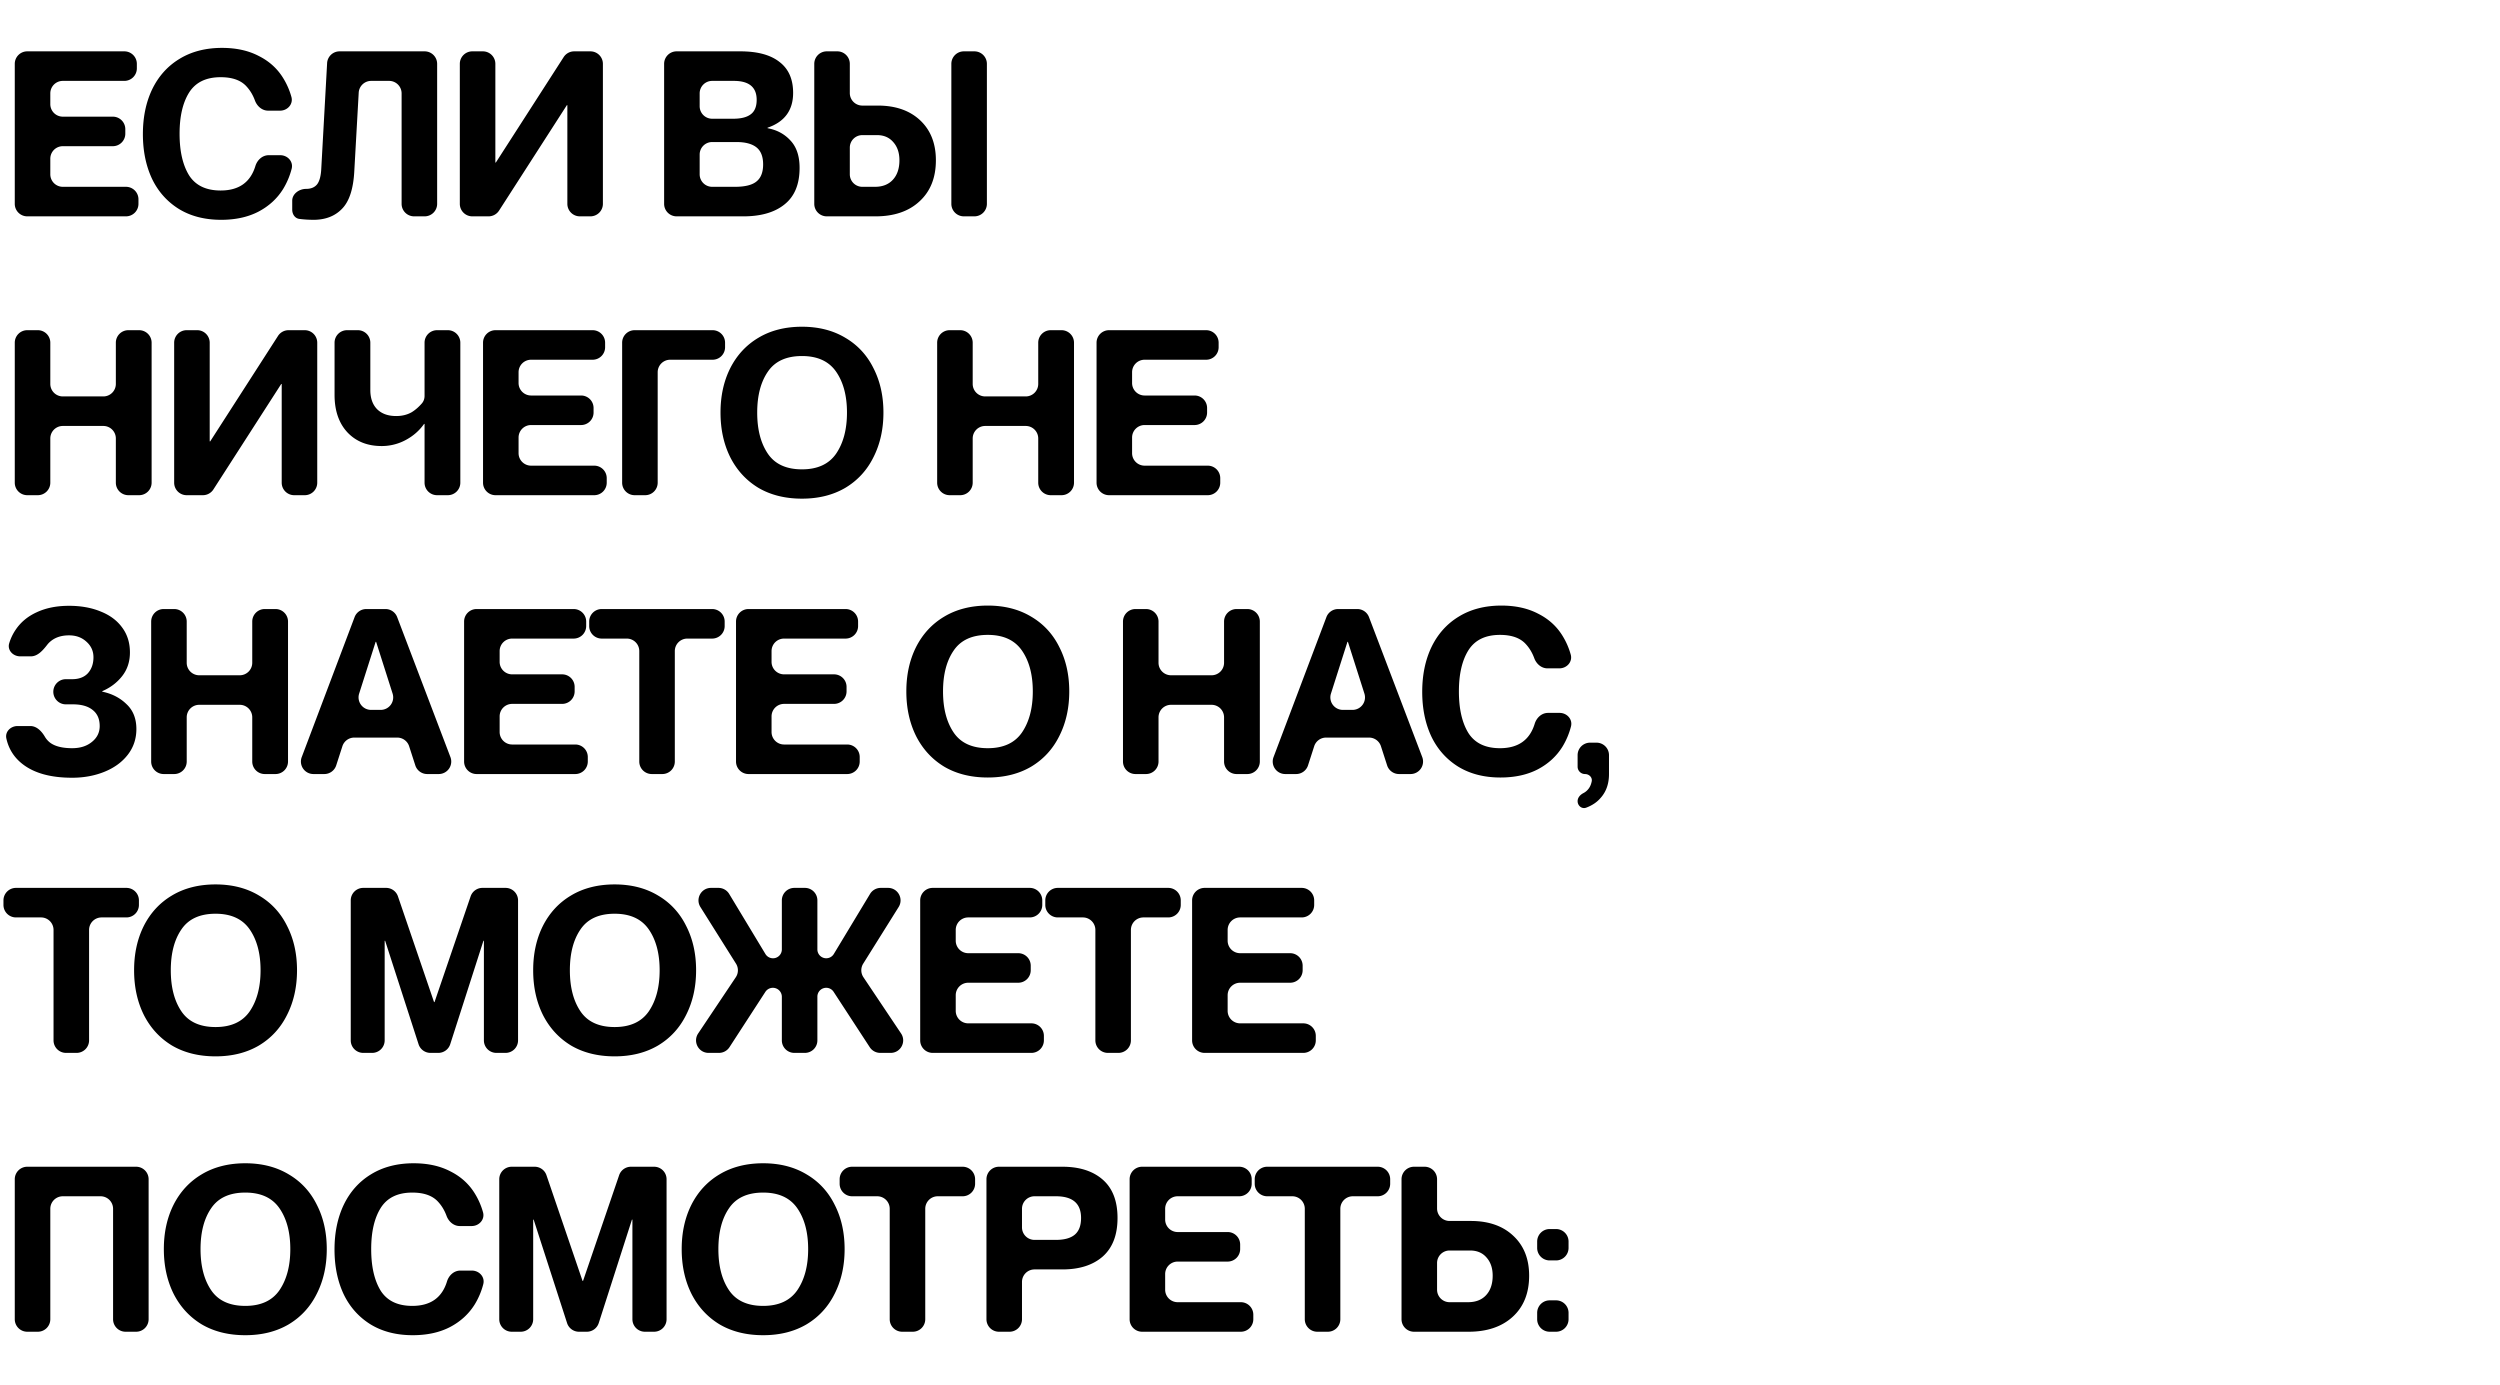 <svg xmlns="http://www.w3.org/2000/svg" width="520" height="288" fill="none"><path fill="#000" d="M3.072 13.28a2.6 2.6 0 0 1 2.6-2.6h20.192a2.6 2.6 0 0 1 2.6 2.6v.945a2.6 2.6 0 0 1-2.6 2.6h-12.8a2.6 2.6 0 0 0-2.6 2.6v2.24a2.6 2.6 0 0 0 2.6 2.6h10.4a2.6 2.6 0 0 1 2.6 2.6v.944a2.6 2.6 0 0 1-2.6 2.6h-10.4a2.6 2.6 0 0 0-2.6 2.6v3.248a2.6 2.6 0 0 0 2.6 2.6H26.2a2.6 2.6 0 0 1 2.6 2.6v.944a2.6 2.6 0 0 1-2.6 2.6H5.672a2.6 2.6 0 0 1-2.6-2.6V13.28zm42.921 32.44c-3.392 0-6.32-.751-8.784-2.255-2.464-1.536-4.336-3.648-5.616-6.336-1.248-2.688-1.872-5.76-1.872-9.216 0-3.52.64-6.624 1.92-9.312 1.312-2.72 3.2-4.832 5.664-6.336 2.496-1.536 5.456-2.304 8.88-2.304 2.944 0 5.488.56 7.632 1.68 2.176 1.088 3.872 2.624 5.088 4.608a14.992 14.992 0 0 1 1.708 3.914c.418 1.494-.81 2.854-2.36 2.854h-2.48c-1.268 0-2.312-.932-2.75-2.123-.416-1.133-1-2.105-1.75-2.917-1.152-1.28-2.944-1.92-5.376-1.92-3.04 0-5.232 1.072-6.576 3.216-1.312 2.112-1.968 4.96-1.968 8.544 0 3.616.656 6.496 1.968 8.64 1.344 2.112 3.536 3.168 6.576 3.168 3.78 0 6.186-1.693 7.22-5.08.386-1.26 1.454-2.264 2.772-2.264h2.406c1.536 0 2.758 1.334 2.371 2.82a15.492 15.492 0 0 1-1.761 4.188c-1.248 2.016-2.976 3.6-5.184 4.752-2.176 1.12-4.752 1.68-7.728 1.68zm19.205 0a23.454 23.454 0 0 1-2.93-.185c-.943-.13-1.486-.982-1.486-1.933v-1.859c0-1.43 1.45-2.454 2.88-2.454 1.024 0 1.792-.32 2.304-.96.512-.672.8-1.792.864-3.36l1.208-21.832a2.6 2.6 0 0 1 2.596-2.456h17.692a2.6 2.6 0 0 1 2.6 2.6V42.4a2.6 2.6 0 0 1-2.6 2.6h-2.192a2.6 2.6 0 0 1-2.6-2.6V19.425a2.6 2.6 0 0 0-2.6-2.6h-3.726a2.6 2.6 0 0 0-2.596 2.454l-.918 16.314c-.192 3.68-1.04 6.288-2.544 7.824-1.472 1.536-3.456 2.304-5.952 2.304zm30.445-32.44a2.6 2.6 0 0 1 2.6-2.6h2.192a2.6 2.6 0 0 1 2.6 2.6v20.475c0 .034.027.062.062.062a.06.06 0 0 0 .052-.029l14.094-21.913a2.6 2.6 0 0 1 2.187-1.194h3.373a2.6 2.6 0 0 1 2.6 2.6V42.4a2.6 2.6 0 0 1-2.6 2.6h-2.192a2.6 2.6 0 0 1-2.6-2.6V21.927a.062.062 0 0 0-.063-.062c-.021 0-.04.01-.052.028l-14.094 21.914a2.6 2.6 0 0 1-2.187 1.194h-3.372a2.6 2.6 0 0 1-2.6-2.6V13.28zm42.495 0a2.6 2.6 0 0 1 2.6-2.6h13.24c3.584 0 6.304.737 8.16 2.209 1.888 1.44 2.832 3.584 2.832 6.432 0 3.602-1.762 6.013-5.286 7.233a.062.062 0 0 0-.042.06c0 .03.021.055.051.06 1.929.358 3.512 1.219 4.749 2.583 1.248 1.344 1.872 3.232 1.872 5.664 0 3.392-1.04 5.92-3.12 7.584-2.048 1.664-4.912 2.496-8.592 2.496h-13.864a2.6 2.6 0 0 1-2.6-2.6V13.28zm14.736 25.577c2.08 0 3.568-.368 4.464-1.104.928-.736 1.392-1.92 1.392-3.552 0-1.632-.464-2.816-1.392-3.552-.928-.736-2.32-1.104-4.176-1.104h-5.032a2.6 2.6 0 0 0-2.6 2.6v4.112a2.6 2.6 0 0 0 2.6 2.6h4.744zm-.384-14.16c1.632 0 2.848-.304 3.648-.912.832-.608 1.248-1.616 1.248-3.024 0-2.624-1.584-3.936-4.752-3.936h-4.504a2.6 2.6 0 0 0-2.6 2.6v2.672a2.6 2.6 0 0 0 2.6 2.6h4.36zm16.879-11.417a2.6 2.6 0 0 1 2.6-2.6h2.192a2.6 2.6 0 0 1 2.6 2.6v6.08a2.6 2.6 0 0 0 2.6 2.6h3.208c3.712 0 6.656 1.025 8.832 3.073 2.176 2.048 3.264 4.816 3.264 8.304 0 3.616-1.136 6.464-3.408 8.544-2.24 2.08-5.296 3.12-9.168 3.12h-10.12a2.6 2.6 0 0 1-2.6-2.6V13.28zm12.624 25.577c1.568 0 2.8-.48 3.696-1.44.928-.992 1.392-2.352 1.392-4.08 0-1.568-.432-2.832-1.296-3.792-.832-.96-1.952-1.44-3.36-1.44h-3.064a2.6 2.6 0 0 0-2.6 2.6v5.552a2.6 2.6 0 0 0 2.6 2.6h2.632zm15.888-25.576a2.6 2.6 0 0 1 2.6-2.6h2.192a2.6 2.6 0 0 1 2.6 2.6V42.4a2.6 2.6 0 0 1-2.6 2.6h-2.192a2.6 2.6 0 0 1-2.6-2.6V13.28zM3.072 71.28a2.6 2.6 0 0 1 2.6-2.6h2.192a2.6 2.6 0 0 1 2.6 2.6v8.577a2.6 2.6 0 0 0 2.6 2.6h8.432a2.6 2.6 0 0 0 2.6-2.6V71.28a2.6 2.6 0 0 1 2.6-2.6h2.24a2.6 2.6 0 0 1 2.6 2.6v29.12a2.6 2.6 0 0 1-2.6 2.6h-2.24a2.6 2.6 0 0 1-2.6-2.6v-9.2a2.6 2.6 0 0 0-2.6-2.6h-8.432a2.6 2.6 0 0 0-2.6 2.6v9.2a2.6 2.6 0 0 1-2.6 2.6H5.672a2.6 2.6 0 0 1-2.6-2.6V71.28zm33.154 0a2.6 2.6 0 0 1 2.6-2.6h2.192a2.6 2.6 0 0 1 2.6 2.6v20.475a.062.062 0 0 0 .114.034l14.094-21.914a2.6 2.6 0 0 1 2.187-1.194h3.373a2.6 2.6 0 0 1 2.6 2.6v29.12a2.6 2.6 0 0 1-2.6 2.6h-2.192a2.6 2.6 0 0 1-2.6-2.6V79.927a.062.062 0 0 0-.114-.034l-14.095 21.914a2.6 2.6 0 0 1-2.186 1.194h-3.373a2.6 2.6 0 0 1-2.6-2.6v-29.12zm52.082 16.952a.063.063 0 0 0-.063-.063c-.02 0-.04.01-.052.027-.99 1.395-2.263 2.506-3.821 3.333a10.498 10.498 0 0 1-4.992 1.248c-2.944 0-5.312-.944-7.104-2.832-1.792-1.92-2.688-4.528-2.688-7.824V71.28a2.6 2.6 0 0 1 2.6-2.6h2.24a2.6 2.6 0 0 1 2.6 2.6v9.832c0 1.696.464 3.024 1.392 3.984.96.96 2.288 1.44 3.984 1.44 1.248 0 2.336-.272 3.264-.816.724-.45 1.418-1.054 2.083-1.815.376-.43.557-.99.557-1.561V71.28a2.6 2.6 0 0 1 2.6-2.6h2.24a2.6 2.6 0 0 1 2.6 2.6v29.12a2.6 2.6 0 0 1-2.6 2.6h-2.24a2.6 2.6 0 0 1-2.6-2.6V88.232zm12.163-16.952a2.6 2.6 0 0 1 2.6-2.6h20.192a2.6 2.6 0 0 1 2.6 2.6v.945a2.6 2.6 0 0 1-2.6 2.6h-12.8a2.6 2.6 0 0 0-2.6 2.6v2.24a2.6 2.6 0 0 0 2.6 2.6h10.4a2.6 2.6 0 0 1 2.6 2.6v.944a2.6 2.6 0 0 1-2.6 2.6h-10.4a2.6 2.6 0 0 0-2.6 2.6v3.248a2.6 2.6 0 0 0 2.6 2.6h13.136a2.6 2.6 0 0 1 2.6 2.6v.944a2.6 2.6 0 0 1-2.6 2.6h-20.528a2.6 2.6 0 0 1-2.6-2.6v-29.12zm28.935 0a2.6 2.6 0 0 1 2.6-2.6h16.208a2.6 2.6 0 0 1 2.6 2.6v.945a2.6 2.6 0 0 1-2.6 2.6h-8.816a2.6 2.6 0 0 0-2.6 2.6V100.4a2.6 2.6 0 0 1-2.6 2.6h-2.192a2.6 2.6 0 0 1-2.6-2.6V71.28zm37.405 32.441c-3.488 0-6.512-.752-9.072-2.256-2.528-1.536-4.48-3.664-5.856-6.384-1.344-2.72-2.016-5.808-2.016-9.264 0-3.456.672-6.528 2.016-9.216 1.376-2.72 3.328-4.832 5.856-6.336 2.56-1.536 5.584-2.304 9.072-2.304 3.456 0 6.464.768 9.024 2.304 2.56 1.504 4.512 3.616 5.856 6.336 1.376 2.688 2.064 5.76 2.064 9.216 0 3.456-.688 6.544-2.064 9.264-1.344 2.72-3.296 4.848-5.856 6.384-2.56 1.504-5.568 2.256-9.024 2.256zm-9.312-17.904c0 3.52.736 6.368 2.208 8.544 1.472 2.176 3.84 3.264 7.104 3.264 3.232 0 5.6-1.088 7.104-3.264 1.504-2.208 2.256-5.056 2.256-8.544 0-3.488-.752-6.32-2.256-8.496-1.504-2.176-3.872-3.264-7.104-3.264-3.264 0-5.632 1.088-7.104 3.264-1.472 2.144-2.208 4.976-2.208 8.496zm37.43-14.537a2.6 2.6 0 0 1 2.6-2.6h2.192a2.6 2.6 0 0 1 2.6 2.6v8.577a2.6 2.6 0 0 0 2.6 2.6h8.432a2.6 2.6 0 0 0 2.6-2.6V71.28a2.6 2.6 0 0 1 2.6-2.6h2.24a2.6 2.6 0 0 1 2.6 2.6v29.12a2.6 2.6 0 0 1-2.6 2.6h-2.24a2.6 2.6 0 0 1-2.6-2.6v-9.2a2.6 2.6 0 0 0-2.6-2.6h-8.432a2.6 2.6 0 0 0-2.6 2.6v9.2a2.6 2.6 0 0 1-2.6 2.6h-2.192a2.6 2.6 0 0 1-2.6-2.6V71.28zm33.154 0a2.6 2.6 0 0 1 2.6-2.6h20.192a2.6 2.6 0 0 1 2.6 2.6v.945a2.6 2.6 0 0 1-2.6 2.6h-12.8a2.6 2.6 0 0 0-2.6 2.6v2.24a2.6 2.6 0 0 0 2.6 2.6h10.4a2.6 2.6 0 0 1 2.6 2.6v.944a2.6 2.6 0 0 1-2.6 2.6h-10.4a2.6 2.6 0 0 0-2.6 2.6v3.248a2.6 2.6 0 0 0 2.6 2.6h13.136a2.6 2.6 0 0 1 2.6 2.6v.944a2.6 2.6 0 0 1-2.6 2.6h-20.528a2.6 2.6 0 0 1-2.6-2.6v-29.12zM14.976 161.769c-4.416 0-7.84-.944-10.272-2.832-1.776-1.379-2.903-3.158-3.382-5.338-.309-1.403.898-2.582 2.334-2.582h2.646c1.33 0 2.352 1.07 3.025 2.216.282.48.645.893 1.089 1.24 1.024.768 2.56 1.152 4.608 1.152 1.664 0 3.024-.432 4.08-1.296 1.088-.864 1.632-1.968 1.632-3.312 0-1.472-.496-2.592-1.488-3.36-.96-.768-2.32-1.152-4.08-1.152h-1.48c-1.436 0-2.6-1.18-2.6-2.616 0-1.436 1.164-2.616 2.6-2.616h1.288c1.44 0 2.544-.416 3.312-1.248.768-.864 1.152-1.968 1.152-3.312 0-1.28-.48-2.352-1.44-3.216-.96-.896-2.176-1.344-3.648-1.344-1.568 0-2.848.416-3.84 1.248a4.578 4.578 0 0 0-.68.7c-.88 1.135-1.972 2.42-3.408 2.42h-2.22c-1.498 0-2.723-1.283-2.29-2.718.3-.992.734-1.91 1.302-2.754 1.056-1.6 2.528-2.832 4.416-3.696 1.92-.896 4.16-1.344 6.72-1.344 2.496 0 4.704.4 6.624 1.2 1.92.768 3.408 1.888 4.464 3.36 1.056 1.44 1.584 3.152 1.584 5.136 0 1.92-.544 3.568-1.632 4.944-1.048 1.334-2.41 2.368-4.089 3.103a.065.065 0 0 0-.039.06c0 .031.022.057.052.064 1.993.42 3.656 1.28 4.988 2.581 1.376 1.28 2.064 3.008 2.064 5.184 0 2.016-.592 3.792-1.776 5.328-1.184 1.536-2.8 2.72-4.848 3.552-2.048.832-4.304 1.248-6.768 1.248zm16.469-32.488a2.6 2.6 0 0 1 2.6-2.6h2.191a2.6 2.6 0 0 1 2.6 2.6v8.576a2.6 2.6 0 0 0 2.6 2.6h8.432a2.6 2.6 0 0 0 2.6-2.6v-8.576a2.6 2.6 0 0 1 2.6-2.6h2.24a2.6 2.6 0 0 1 2.6 2.6v29.12a2.6 2.6 0 0 1-2.6 2.6h-2.24a2.6 2.6 0 0 1-2.6-2.6v-9.2a2.6 2.6 0 0 0-2.6-2.6h-8.431a2.6 2.6 0 0 0-2.6 2.6v9.2a2.6 2.6 0 0 1-2.6 2.6h-2.193a2.6 2.6 0 0 1-2.6-2.6v-29.12zm42.31-.919a2.6 2.6 0 0 1 2.433-1.681h3.993a2.6 2.6 0 0 1 2.43 1.675l11.078 29.12a2.6 2.6 0 0 1-2.43 3.525h-2.4a2.6 2.6 0 0 1-2.474-1.801l-1.285-3.982a2.6 2.6 0 0 0-2.475-1.801h-8.934a2.6 2.6 0 0 0-2.474 1.801l-1.285 3.982a2.6 2.6 0 0 1-2.475 1.801h-2.266a2.6 2.6 0 0 1-2.432-3.519l10.996-29.12zm5.43 19.295a2.6 2.6 0 0 0 2.477-3.389l-3.417-10.725a.065.065 0 0 0-.063-.046.065.065 0 0 0-.062.046l-3.418 10.725a2.6 2.6 0 0 0 2.478 3.389h2.005zm17.348-18.376a2.6 2.6 0 0 1 2.6-2.6h20.192a2.6 2.6 0 0 1 2.6 2.6v.944a2.6 2.6 0 0 1-2.6 2.6h-12.8a2.6 2.6 0 0 0-2.6 2.6v2.24a2.6 2.6 0 0 0 2.6 2.6h10.4a2.6 2.6 0 0 1 2.6 2.6v.944a2.6 2.6 0 0 1-2.6 2.6h-10.4a2.6 2.6 0 0 0-2.6 2.6v3.248a2.6 2.6 0 0 0 2.6 2.6h13.136a2.6 2.6 0 0 1 2.6 2.6v.944a2.6 2.6 0 0 1-2.6 2.6H99.133a2.6 2.6 0 0 1-2.6-2.6v-29.12zm36.437 6.144a2.6 2.6 0 0 0-2.6-2.6h-5.216a2.6 2.6 0 0 1-2.6-2.6v-.944a2.6 2.6 0 0 1 2.6-2.6h22.976a2.6 2.6 0 0 1 2.6 2.6v.944a2.6 2.6 0 0 1-2.6 2.6h-5.168a2.6 2.6 0 0 0-2.6 2.6v22.976a2.6 2.6 0 0 1-2.6 2.6h-2.192a2.6 2.6 0 0 1-2.6-2.6v-22.976zm20.121-6.144a2.6 2.6 0 0 1 2.6-2.6h20.192a2.6 2.6 0 0 1 2.6 2.6v.944a2.6 2.6 0 0 1-2.6 2.6h-12.8a2.6 2.6 0 0 0-2.6 2.6v2.24a2.6 2.6 0 0 0 2.6 2.6h10.4a2.6 2.6 0 0 1 2.6 2.6v.944a2.6 2.6 0 0 1-2.6 2.6h-10.4a2.6 2.6 0 0 0-2.6 2.6v3.248a2.6 2.6 0 0 0 2.6 2.6h13.136a2.6 2.6 0 0 1 2.6 2.6v.944a2.6 2.6 0 0 1-2.6 2.6h-20.528a2.6 2.6 0 0 1-2.6-2.6v-29.12zm52.371 32.44c-3.488 0-6.512-.752-9.072-2.256-2.528-1.536-4.48-3.664-5.856-6.384-1.344-2.72-2.016-5.808-2.016-9.264 0-3.456.672-6.528 2.016-9.216 1.376-2.72 3.328-4.832 5.856-6.336 2.56-1.536 5.584-2.304 9.072-2.304 3.456 0 6.464.768 9.024 2.304 2.56 1.504 4.512 3.616 5.856 6.336 1.376 2.688 2.064 5.76 2.064 9.216 0 3.456-.688 6.544-2.064 9.264-1.344 2.72-3.296 4.848-5.856 6.384-2.56 1.504-5.568 2.256-9.024 2.256zm-9.312-17.904c0 3.52.736 6.368 2.208 8.544 1.472 2.176 3.84 3.264 7.104 3.264 3.232 0 5.6-1.088 7.104-3.264 1.504-2.208 2.256-5.056 2.256-8.544 0-3.488-.752-6.32-2.256-8.496-1.504-2.176-3.872-3.264-7.104-3.264-3.264 0-5.632 1.088-7.104 3.264-1.472 2.144-2.208 4.976-2.208 8.496zm37.431-14.536a2.6 2.6 0 0 1 2.6-2.6h2.192a2.6 2.6 0 0 1 2.6 2.6v8.576a2.6 2.6 0 0 0 2.6 2.6h8.432a2.6 2.6 0 0 0 2.6-2.6v-8.576a2.6 2.6 0 0 1 2.6-2.6h2.24a2.6 2.6 0 0 1 2.6 2.6v29.12a2.6 2.6 0 0 1-2.6 2.6h-2.24a2.6 2.6 0 0 1-2.6-2.6v-9.2a2.6 2.6 0 0 0-2.6-2.6h-8.432a2.6 2.6 0 0 0-2.6 2.6v9.2a2.6 2.6 0 0 1-2.6 2.6h-2.192a2.6 2.6 0 0 1-2.6-2.6v-29.12zm42.311-.919a2.6 2.6 0 0 1 2.432-1.681h3.994c1.079 0 2.046.667 2.43 1.675l11.078 29.12a2.6 2.6 0 0 1-2.43 3.525h-2.401a2.6 2.6 0 0 1-2.474-1.801l-1.285-3.982a2.6 2.6 0 0 0-2.474-1.801h-8.935a2.6 2.6 0 0 0-2.474 1.801l-1.285 3.982a2.6 2.6 0 0 1-2.474 1.801h-2.267a2.6 2.6 0 0 1-2.432-3.519l10.997-29.12zm5.429 19.295a2.6 2.6 0 0 0 2.477-3.389l-3.417-10.725a.065.065 0 0 0-.063-.046.065.065 0 0 0-.062.046l-3.418 10.725a2.6 2.6 0 0 0 2.478 3.389h2.005zm30.772 14.064c-3.392 0-6.32-.752-8.784-2.256-2.464-1.536-4.336-3.648-5.616-6.336-1.248-2.688-1.872-5.76-1.872-9.216 0-3.52.64-6.624 1.92-9.312 1.312-2.72 3.2-4.832 5.664-6.336 2.496-1.536 5.456-2.304 8.88-2.304 2.944 0 5.488.56 7.632 1.68 2.176 1.088 3.872 2.624 5.088 4.608a14.977 14.977 0 0 1 1.708 3.914c.418 1.494-.81 2.854-2.361 2.854h-2.478c-1.269 0-2.313-.932-2.751-2.123-.416-1.133-.999-2.106-1.75-2.917-1.152-1.28-2.944-1.92-5.376-1.92-3.04 0-5.232 1.072-6.576 3.216-1.312 2.112-1.968 4.96-1.968 8.544 0 3.616.656 6.496 1.968 8.64 1.344 2.112 3.536 3.168 6.576 3.168 3.779 0 6.186-1.693 7.221-5.08.385-1.261 1.453-2.264 2.771-2.264h2.406c1.536 0 2.758 1.334 2.371 2.82a15.47 15.47 0 0 1-1.761 4.188c-1.248 2.016-2.976 3.6-5.184 4.752-2.176 1.12-4.752 1.68-7.728 1.68zm16.05 4.916c0-.735.547-1.328 1.199-1.668a3.125 3.125 0 0 0 1.105-.944c.295-.387.505-.886.63-1.497.171-.831-.549-1.527-1.398-1.527a1.536 1.536 0 0 1-1.536-1.536v-2.392a2.6 2.6 0 0 1 2.6-2.6h1.328a2.6 2.6 0 0 1 2.6 2.6v3.928c0 1.984-.56 3.616-1.68 4.896-.762.919-1.784 1.619-3.064 2.098-.9.337-1.784-.398-1.784-1.358zM11.136 193.425a2.6 2.6 0 0 0-2.6-2.6H3.32a2.6 2.6 0 0 1-2.6-2.6v-.944a2.6 2.6 0 0 1 2.6-2.6h22.976a2.6 2.6 0 0 1 2.6 2.6v.944a2.6 2.6 0 0 1-2.6 2.6h-5.168a2.6 2.6 0 0 0-2.6 2.6v22.976a2.6 2.6 0 0 1-2.6 2.6h-2.192a2.6 2.6 0 0 1-2.6-2.6v-22.976zm33.701 26.296c-3.488 0-6.512-.752-9.072-2.256-2.528-1.536-4.48-3.664-5.856-6.384-1.344-2.72-2.016-5.808-2.016-9.264 0-3.456.672-6.528 2.016-9.216 1.376-2.72 3.328-4.832 5.856-6.336 2.56-1.536 5.584-2.304 9.072-2.304 3.456 0 6.464.768 9.024 2.304 2.56 1.504 4.512 3.616 5.856 6.336 1.376 2.688 2.064 5.76 2.064 9.216 0 3.456-.688 6.544-2.064 9.264-1.344 2.72-3.296 4.848-5.856 6.384-2.56 1.504-5.568 2.256-9.024 2.256zm-9.312-17.904c0 3.52.736 6.368 2.208 8.544 1.472 2.176 3.84 3.264 7.104 3.264 3.232 0 5.6-1.088 7.104-3.264 1.504-2.208 2.256-5.056 2.256-8.544 0-3.488-.752-6.32-2.256-8.496-1.504-2.176-3.872-3.264-7.104-3.264-3.264 0-5.632 1.088-7.104 3.264-1.472 2.144-2.208 4.976-2.208 8.496zm37.43-14.536a2.6 2.6 0 0 1 2.6-2.6h4.756a2.6 2.6 0 0 1 2.461 1.76l7.496 21.955a.067.067 0 0 0 .127 0l7.495-21.955a2.6 2.6 0 0 1 2.461-1.76h4.804a2.6 2.6 0 0 1 2.6 2.6v29.12a2.6 2.6 0 0 1-2.6 2.6h-1.904a2.6 2.6 0 0 1-2.6-2.6v-20.673a.055.055 0 0 0-.108-.017l-6.896 21.485a2.6 2.6 0 0 1-2.476 1.805h-1.636a2.6 2.6 0 0 1-2.474-1.801l-6.942-21.489a.056.056 0 0 0-.108.018v20.672a2.6 2.6 0 0 1-2.6 2.6h-1.856a2.6 2.6 0 0 1-2.6-2.6v-29.12zm54.89 32.44c-3.488 0-6.512-.752-9.072-2.256-2.528-1.536-4.48-3.664-5.856-6.384-1.344-2.72-2.016-5.808-2.016-9.264 0-3.456.672-6.528 2.016-9.216 1.376-2.72 3.328-4.832 5.856-6.336 2.56-1.536 5.584-2.304 9.072-2.304 3.456 0 6.464.768 9.024 2.304 2.56 1.504 4.512 3.616 5.856 6.336 1.376 2.688 2.064 5.76 2.064 9.216 0 3.456-.688 6.544-2.064 9.264-1.344 2.72-3.296 4.848-5.856 6.384-2.56 1.504-5.568 2.256-9.024 2.256zm-9.312-17.904c0 3.52.736 6.368 2.208 8.544 1.472 2.176 3.84 3.264 7.104 3.264 3.232 0 5.6-1.088 7.104-3.264 1.504-2.208 2.256-5.056 2.256-8.544 0-3.488-.752-6.32-2.256-8.496-1.504-2.176-3.872-3.264-7.104-3.264-3.264 0-5.632 1.088-7.104 3.264-1.472 2.144-2.208 4.976-2.208 8.496zm34.513 1.45c.57-.853.586-1.962.04-2.83l-7.398-11.773c-1.089-1.731.156-3.983 2.201-3.983h1.555a2.6 2.6 0 0 1 2.226 1.257l7.537 12.493a1.84 1.84 0 0 0 3.417-.951v-10.199a2.6 2.6 0 0 1 2.6-2.6h2.192a2.6 2.6 0 0 1 2.6 2.6v10.199a1.841 1.841 0 0 0 3.417.951l7.537-12.493a2.6 2.6 0 0 1 2.226-1.257h1.518c2.043 0 3.288 2.247 2.204 3.979l-7.369 11.778a2.603 2.603 0 0 0 .043 2.826l7.827 11.691c1.157 1.727-.082 4.046-2.16 4.046h-2.171a2.601 2.601 0 0 1-2.177-1.179l-7.519-11.524a1.836 1.836 0 0 0-3.376 1.004v9.099a2.6 2.6 0 0 1-2.6 2.6h-2.192a2.6 2.6 0 0 1-2.6-2.6v-9.07a1.866 1.866 0 0 0-3.432-1.016l-7.463 11.501a2.601 2.601 0 0 1-2.181 1.185h-2.167c-2.078 0-3.317-2.319-2.16-4.046l7.825-11.688zm38.355-15.986a2.6 2.6 0 0 1 2.6-2.6h20.192a2.6 2.6 0 0 1 2.6 2.6v.944a2.6 2.6 0 0 1-2.6 2.6h-12.8a2.6 2.6 0 0 0-2.6 2.6v2.24a2.6 2.6 0 0 0 2.6 2.6h10.4a2.6 2.6 0 0 1 2.6 2.6v.944a2.6 2.6 0 0 1-2.6 2.6h-10.4a2.6 2.6 0 0 0-2.6 2.6v3.248a2.6 2.6 0 0 0 2.6 2.6h13.136a2.6 2.6 0 0 1 2.6 2.6v.944a2.6 2.6 0 0 1-2.6 2.6h-20.528a2.6 2.6 0 0 1-2.6-2.6v-29.12zm36.436 6.144a2.6 2.6 0 0 0-2.6-2.6h-5.216a2.6 2.6 0 0 1-2.6-2.6v-.944a2.6 2.6 0 0 1 2.6-2.6h22.976a2.6 2.6 0 0 1 2.6 2.6v.944a2.6 2.6 0 0 1-2.6 2.6h-5.168a2.6 2.6 0 0 0-2.6 2.6v22.976a2.6 2.6 0 0 1-2.6 2.6h-2.192a2.6 2.6 0 0 1-2.6-2.6v-22.976zm20.121-6.144a2.6 2.6 0 0 1 2.6-2.6h20.192a2.6 2.6 0 0 1 2.6 2.6v.944a2.6 2.6 0 0 1-2.6 2.6h-12.8a2.6 2.6 0 0 0-2.6 2.6v2.24a2.6 2.6 0 0 0 2.6 2.6h10.4a2.6 2.6 0 0 1 2.6 2.6v.944a2.6 2.6 0 0 1-2.6 2.6h-10.4a2.6 2.6 0 0 0-2.6 2.6v3.248a2.6 2.6 0 0 0 2.6 2.6h13.136a2.6 2.6 0 0 1 2.6 2.6v.944a2.6 2.6 0 0 1-2.6 2.6h-20.528a2.6 2.6 0 0 1-2.6-2.6v-29.12zm-244.886 58a2.6 2.6 0 0 1 2.6-2.6h22.64a2.6 2.6 0 0 1 2.6 2.6v29.12a2.6 2.6 0 0 1-2.6 2.6H26.12a2.6 2.6 0 0 1-2.6-2.6v-22.976a2.6 2.6 0 0 0-2.6-2.6h-7.856a2.6 2.6 0 0 0-2.6 2.6v22.976a2.6 2.6 0 0 1-2.6 2.6H5.672a2.6 2.6 0 0 1-2.6-2.6v-29.12zm47.952 32.44c-3.488 0-6.512-.752-9.072-2.256-2.528-1.536-4.48-3.664-5.856-6.384-1.344-2.72-2.016-5.808-2.016-9.264 0-3.456.672-6.528 2.016-9.216 1.376-2.72 3.328-4.832 5.856-6.336 2.56-1.536 5.584-2.304 9.072-2.304 3.456 0 6.464.768 9.024 2.304 2.56 1.504 4.512 3.616 5.856 6.336 1.376 2.688 2.064 5.76 2.064 9.216 0 3.456-.688 6.544-2.064 9.264-1.344 2.72-3.296 4.848-5.856 6.384-2.56 1.504-5.568 2.256-9.024 2.256zm-9.312-17.904c0 3.52.736 6.368 2.208 8.544 1.472 2.176 3.84 3.264 7.104 3.264 3.232 0 5.6-1.088 7.104-3.264 1.504-2.208 2.256-5.056 2.256-8.544 0-3.488-.752-6.32-2.256-8.496-1.504-2.176-3.872-3.264-7.104-3.264-3.264 0-5.632 1.088-7.104 3.264-1.472 2.144-2.208 4.976-2.208 8.496zm44.138 17.904c-3.392 0-6.32-.752-8.784-2.256-2.464-1.536-4.336-3.648-5.616-6.336-1.248-2.688-1.872-5.76-1.872-9.216 0-3.52.64-6.624 1.92-9.312 1.312-2.72 3.2-4.832 5.664-6.336 2.496-1.536 5.456-2.304 8.88-2.304 2.944 0 5.488.56 7.632 1.68 2.176 1.088 3.872 2.624 5.088 4.608a15 15 0 0 1 1.708 3.914c.418 1.494-.81 2.854-2.361 2.854h-2.478c-1.269 0-2.313-.932-2.75-2.123-.417-1.133-1-2.106-1.751-2.917-1.152-1.28-2.944-1.92-5.376-1.92-3.04 0-5.232 1.072-6.576 3.216-1.312 2.112-1.968 4.96-1.968 8.544 0 3.616.656 6.496 1.968 8.64 1.344 2.112 3.536 3.168 6.576 3.168 3.779 0 6.186-1.693 7.22-5.08.386-1.261 1.453-2.264 2.772-2.264h2.406c1.536 0 2.758 1.334 2.371 2.82a15.474 15.474 0 0 1-1.761 4.188c-1.248 2.016-2.976 3.6-5.184 4.752-2.176 1.12-4.752 1.68-7.728 1.68zm17.996-32.44a2.6 2.6 0 0 1 2.6-2.6h4.756a2.6 2.6 0 0 1 2.461 1.76l7.495 21.955a.067.067 0 0 0 .064.045.067.067 0 0 0 .063-.045l7.496-21.955a2.599 2.599 0 0 1 2.46-1.76h4.805a2.6 2.6 0 0 1 2.6 2.6v29.12a2.6 2.6 0 0 1-2.6 2.6h-1.904a2.6 2.6 0 0 1-2.6-2.6v-20.673a.056.056 0 0 0-.056-.055.057.057 0 0 0-.053.038l-6.896 21.485a2.6 2.6 0 0 1-2.475 1.805h-1.636a2.6 2.6 0 0 1-2.474-1.801l-6.942-21.489a.055.055 0 0 0-.053-.038.056.056 0 0 0-.055.056v20.672a2.6 2.6 0 0 1-2.6 2.6h-1.856a2.6 2.6 0 0 1-2.6-2.6v-29.12zm54.89 32.44c-3.488 0-6.512-.752-9.072-2.256-2.528-1.536-4.48-3.664-5.856-6.384-1.344-2.72-2.016-5.808-2.016-9.264 0-3.456.672-6.528 2.016-9.216 1.376-2.72 3.328-4.832 5.856-6.336 2.56-1.536 5.584-2.304 9.072-2.304 3.456 0 6.464.768 9.024 2.304 2.56 1.504 4.512 3.616 5.856 6.336 1.376 2.688 2.064 5.76 2.064 9.216 0 3.456-.688 6.544-2.064 9.264-1.344 2.72-3.296 4.848-5.856 6.384-2.56 1.504-5.568 2.256-9.024 2.256zm-9.312-17.904c0 3.52.736 6.368 2.208 8.544 1.472 2.176 3.84 3.264 7.104 3.264 3.232 0 5.6-1.088 7.104-3.264 1.504-2.208 2.256-5.056 2.256-8.544 0-3.488-.752-6.32-2.256-8.496-1.504-2.176-3.872-3.264-7.104-3.264-3.264 0-5.632 1.088-7.104 3.264-1.472 2.144-2.208 4.976-2.208 8.496zm35.637-8.392a2.6 2.6 0 0 0-2.6-2.6h-5.216a2.6 2.6 0 0 1-2.6-2.6v-.944a2.6 2.6 0 0 1 2.6-2.6h22.976a2.6 2.6 0 0 1 2.6 2.6v.944a2.6 2.6 0 0 1-2.6 2.6h-5.168a2.6 2.6 0 0 0-2.6 2.6v22.976a2.6 2.6 0 0 1-2.6 2.6h-2.192a2.6 2.6 0 0 1-2.6-2.6v-22.976zm20.121-6.144a2.6 2.6 0 0 1 2.6-2.6h13.192c3.552 0 6.352.896 8.4 2.688 2.048 1.792 3.072 4.448 3.072 7.968 0 3.52-1.024 6.192-3.072 8.016-2.048 1.792-4.848 2.688-8.4 2.688h-5.8a2.6 2.6 0 0 0-2.6 2.6v7.76a2.6 2.6 0 0 1-2.6 2.6h-2.192a2.6 2.6 0 0 1-2.6-2.6v-29.12zm14.448 12.616c1.728 0 3.024-.352 3.888-1.056.896-.736 1.344-1.904 1.344-3.504 0-3.008-1.744-4.512-5.232-4.512h-4.456a2.6 2.6 0 0 0-2.6 2.6v3.872a2.6 2.6 0 0 0 2.6 2.6h4.456zm15.331-12.616a2.6 2.6 0 0 1 2.6-2.6h20.192a2.6 2.6 0 0 1 2.6 2.6v.944a2.6 2.6 0 0 1-2.6 2.6h-12.8a2.6 2.6 0 0 0-2.6 2.6v2.24a2.6 2.6 0 0 0 2.6 2.6h10.4a2.6 2.6 0 0 1 2.6 2.6v.944a2.6 2.6 0 0 1-2.6 2.6h-10.4a2.6 2.6 0 0 0-2.6 2.6v3.248a2.6 2.6 0 0 0 2.6 2.6h13.136a2.6 2.6 0 0 1 2.6 2.6v.944a2.6 2.6 0 0 1-2.6 2.6h-20.528a2.6 2.6 0 0 1-2.6-2.6v-29.12zm36.436 6.144a2.6 2.6 0 0 0-2.6-2.6h-5.216a2.6 2.6 0 0 1-2.6-2.6v-.944a2.6 2.6 0 0 1 2.6-2.6h22.976a2.6 2.6 0 0 1 2.6 2.6v.944a2.6 2.6 0 0 1-2.6 2.6h-5.168a2.6 2.6 0 0 0-2.6 2.6v22.976a2.6 2.6 0 0 1-2.6 2.6h-2.192a2.6 2.6 0 0 1-2.6-2.6v-22.976zm20.121-6.144a2.6 2.6 0 0 1 2.6-2.6h2.192a2.6 2.6 0 0 1 2.6 2.6v6.08a2.6 2.6 0 0 0 2.6 2.6h4.408c3.712 0 6.656 1.024 8.832 3.072 2.208 2.048 3.312 4.816 3.312 8.304 0 3.616-1.136 6.464-3.408 8.544-2.272 2.08-5.344 3.12-9.216 3.12h-11.32a2.6 2.6 0 0 1-2.6-2.6v-29.12zm13.824 25.576c1.6 0 2.848-.48 3.744-1.44.928-.992 1.392-2.352 1.392-4.08 0-1.568-.432-2.832-1.296-3.792-.832-.96-1.968-1.44-3.408-1.44h-4.264a2.6 2.6 0 0 0-2.6 2.6v5.552a2.6 2.6 0 0 0 2.6 2.6h3.832zm14.389-12.616a2.6 2.6 0 0 1 2.6-2.6h1.328a2.6 2.6 0 0 1 2.6 2.6v1.328a2.6 2.6 0 0 1-2.6 2.6h-1.328a2.6 2.6 0 0 1-2.6-2.6v-1.328zm0 14.832a2.6 2.6 0 0 1 2.6-2.6h1.328a2.6 2.6 0 0 1 2.6 2.6v1.328a2.6 2.6 0 0 1-2.6 2.6h-1.328a2.6 2.6 0 0 1-2.6-2.6v-1.328z"/></svg>